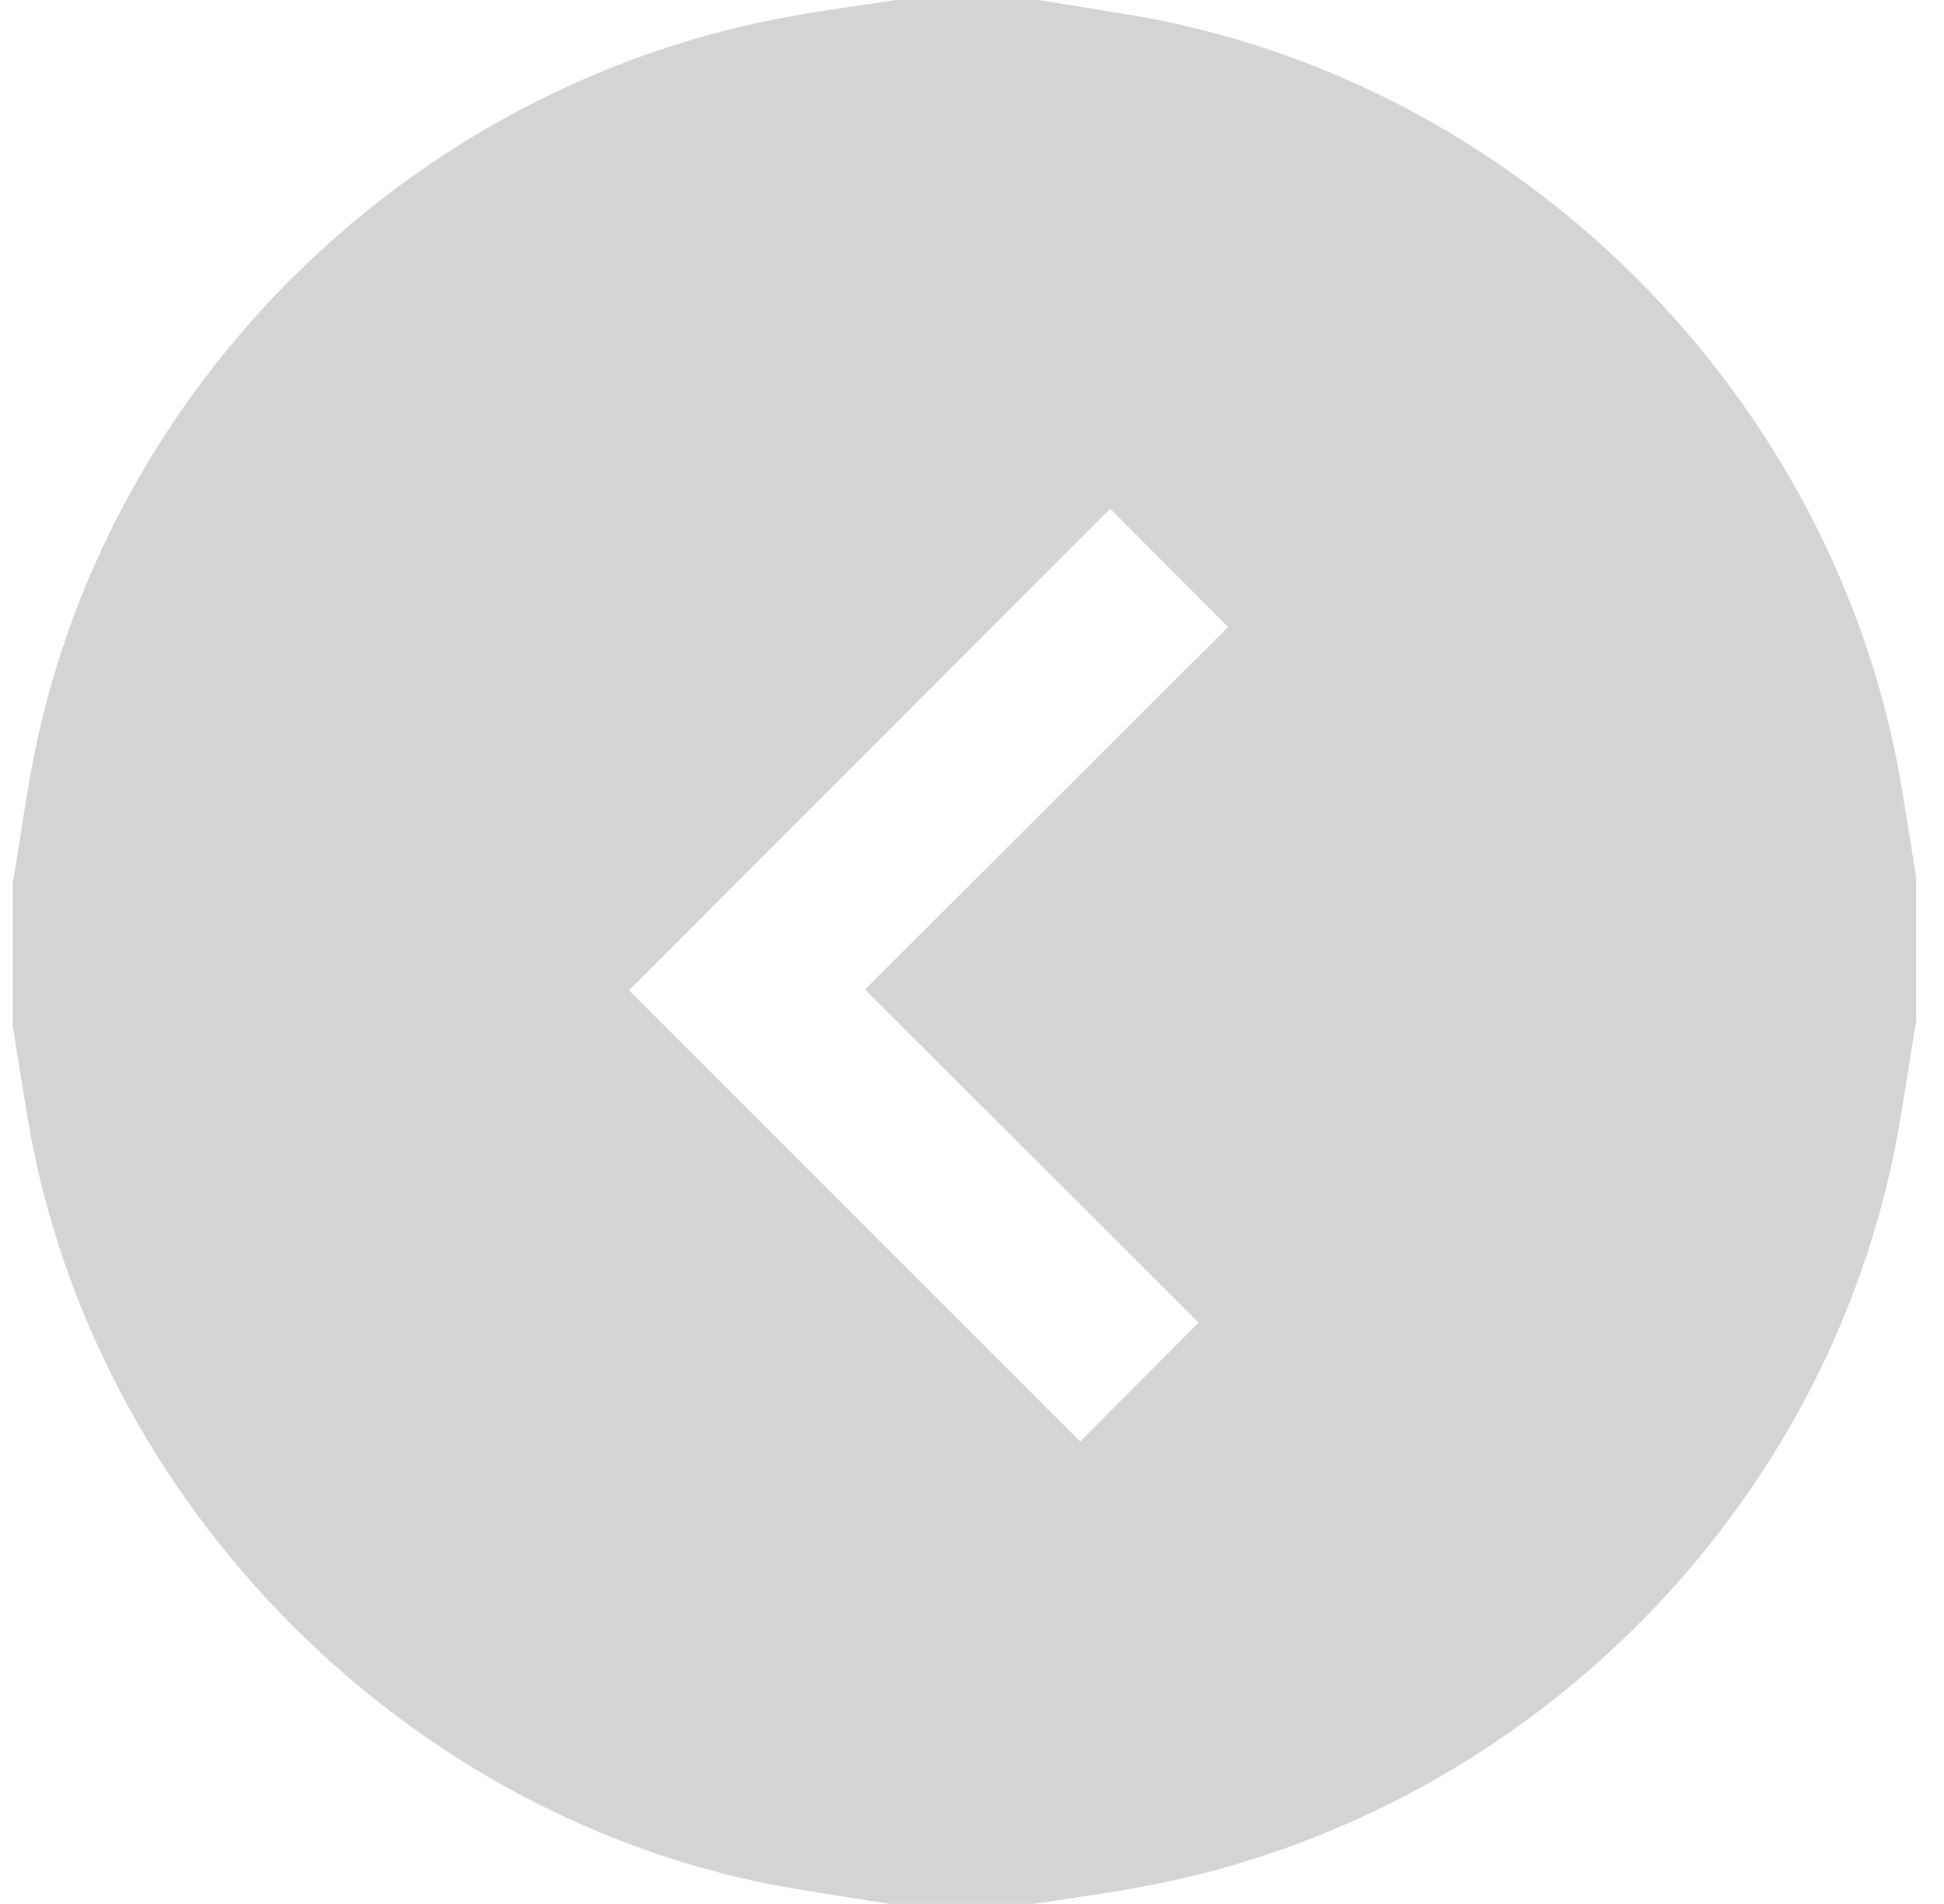 <svg width="48" height="47" viewBox="0 0 48 47" fill="none" xmlns="http://www.w3.org/2000/svg">
<path d="M25.642 0C24.466 0 23.291 0 22.116 0C21.286 0.127 20.453 0.238 19.627 0.383C10.503 1.983 3.043 9.033 0.971 18.041C0.686 19.28 0.53 20.548 0.314 21.803C0.314 22.978 0.314 24.153 0.314 25.328C0.438 26.091 0.558 26.855 0.686 27.619C2.283 37.118 10.057 44.963 19.503 46.604C20.329 46.748 21.159 46.868 21.987 47C23.162 47 24.337 47 25.512 47C26.322 46.876 27.133 46.764 27.938 46.624C37.096 45.04 44.583 37.986 46.658 28.957C46.942 27.718 47.099 26.451 47.314 25.197C47.314 24.022 47.314 22.847 47.314 21.672C47.188 20.888 47.069 20.1 46.933 19.317C45.274 9.738 37.49 1.978 27.931 0.372C27.169 0.244 26.405 0.124 25.642 0ZM21.357 24.428C24.156 27.221 26.894 29.953 29.596 32.648C28.584 33.665 27.595 34.659 26.672 35.587C22.932 31.848 19.184 28.099 15.531 24.447C19.488 20.488 23.492 16.481 27.413 12.559C28.328 13.477 29.304 14.455 30.323 15.479C27.392 18.403 24.409 21.381 21.357 24.428Z" fill="#D4D4D4"/>
</svg>
